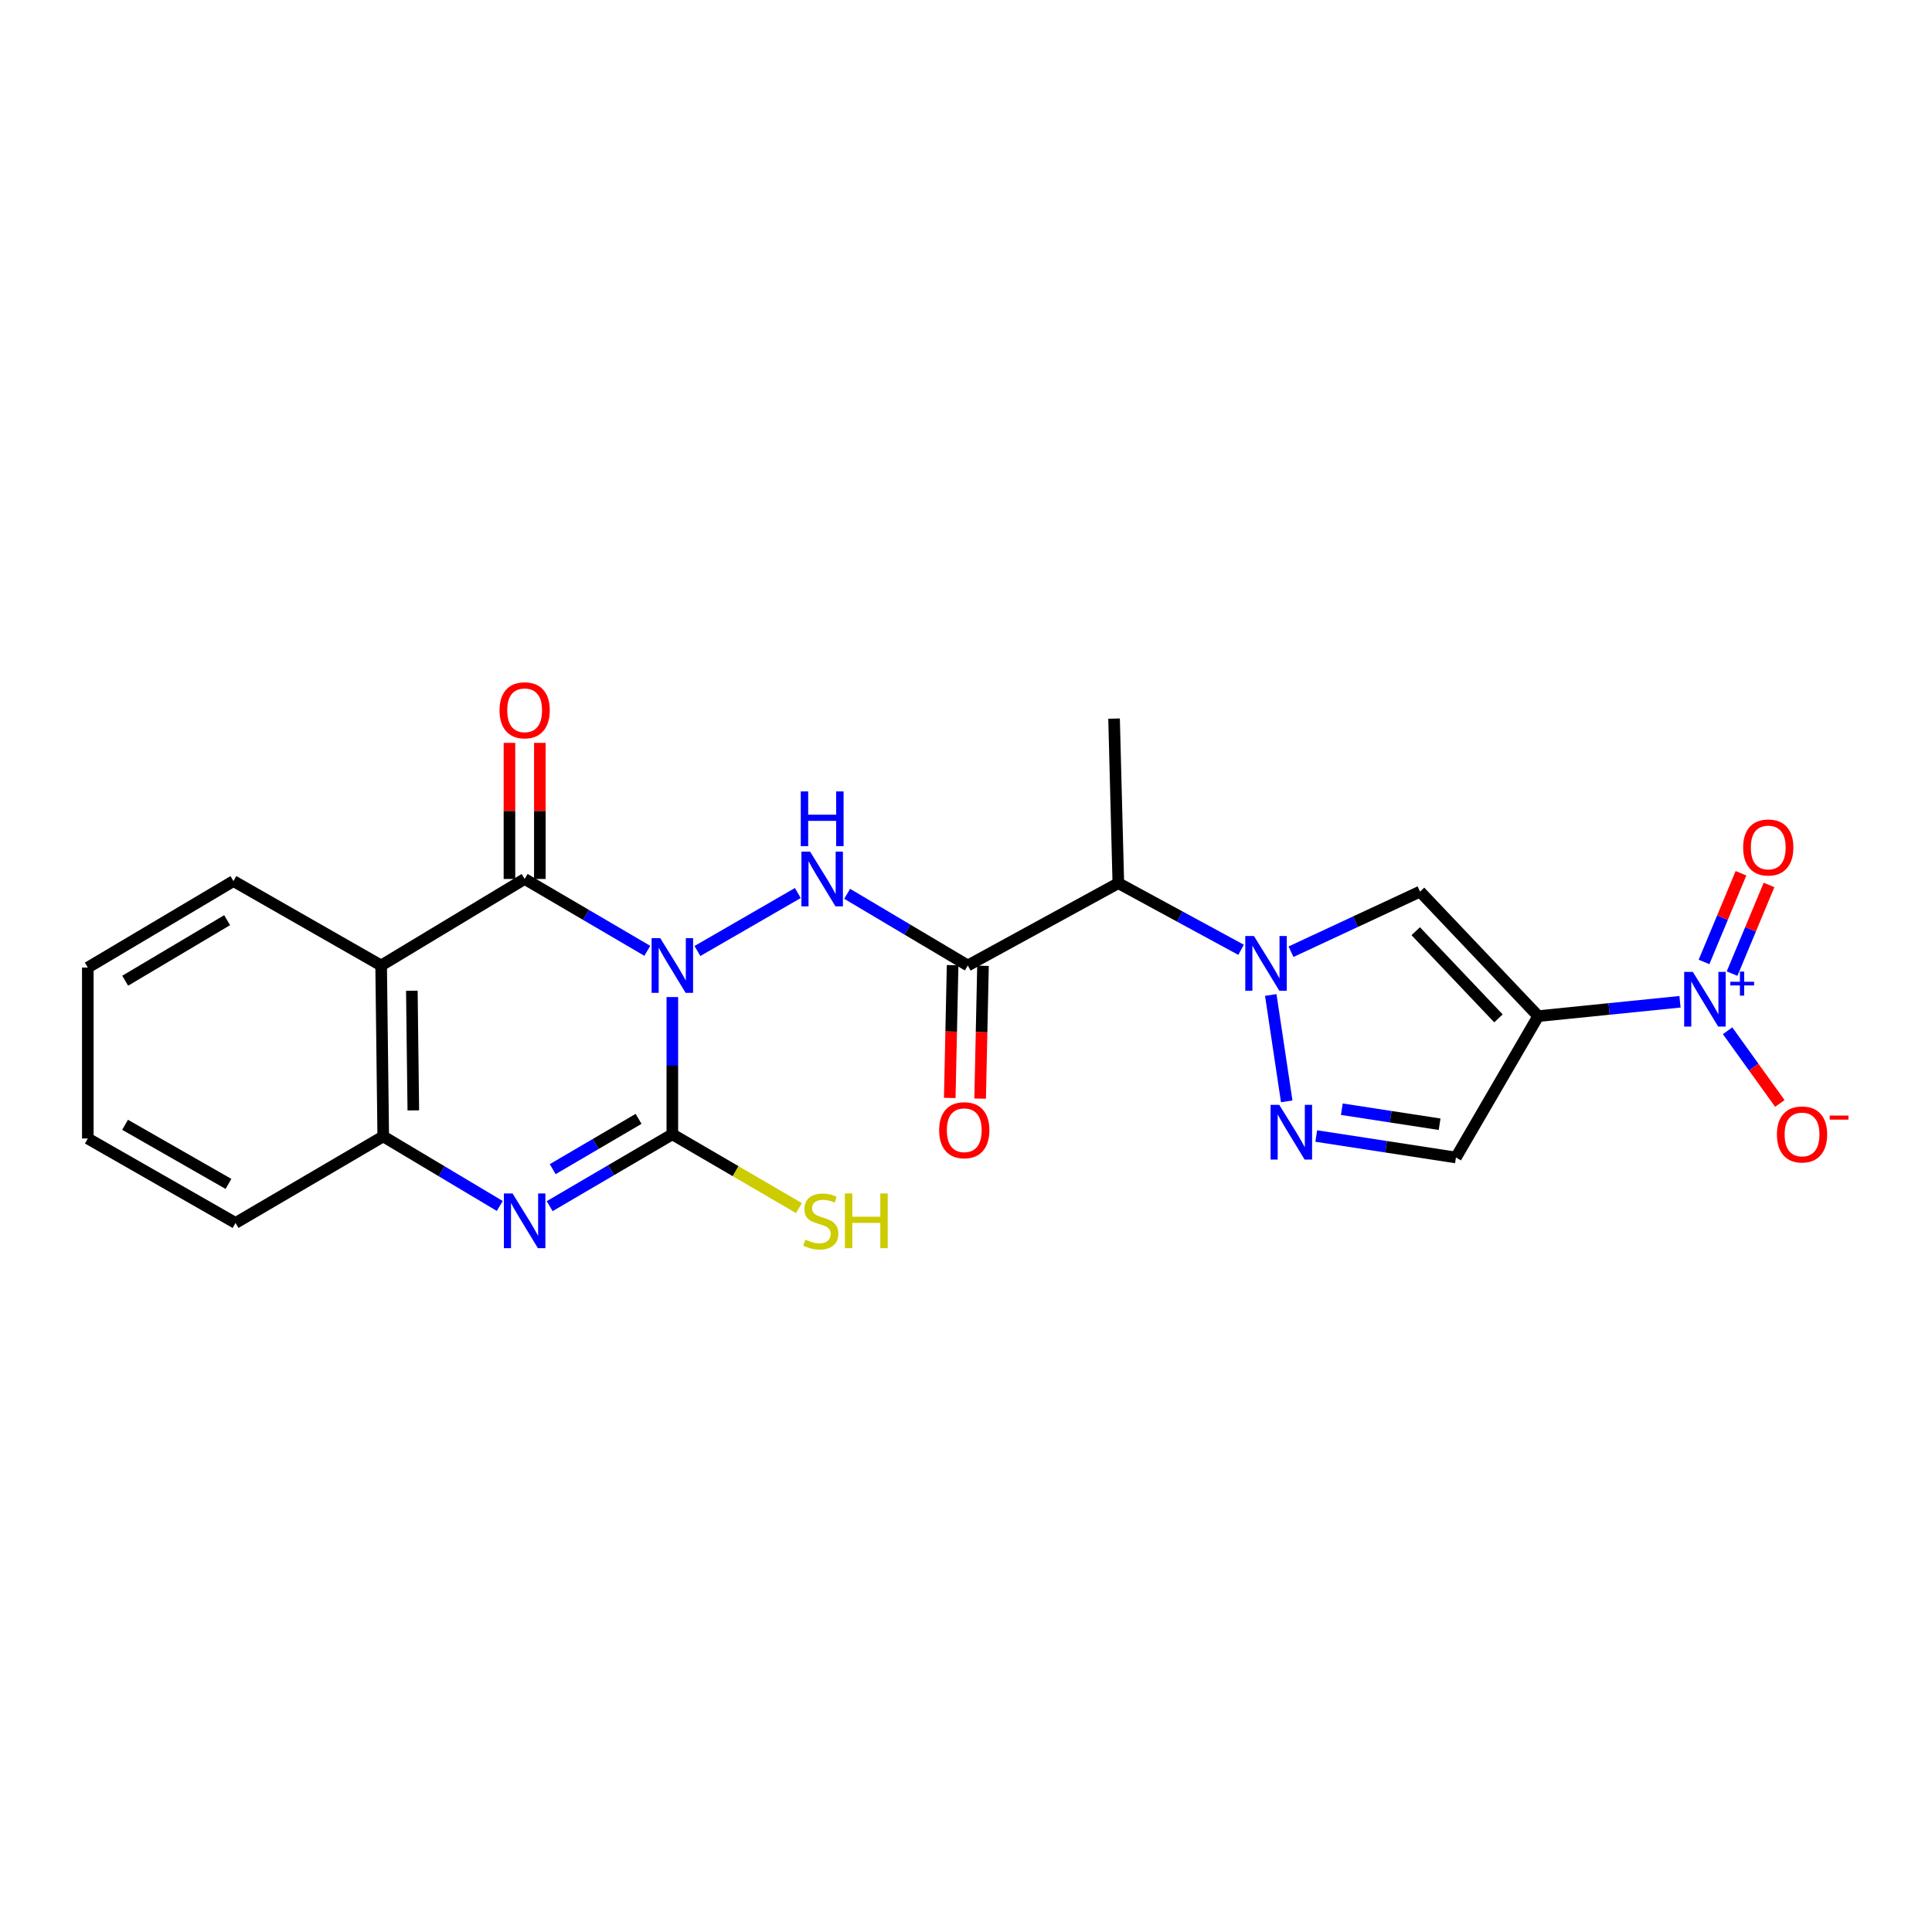 <?xml version='1.0' encoding='iso-8859-1'?>
<svg version='1.1' baseProfile='full'
              xmlns='http://www.w3.org/2000/svg'
                      xmlns:rdkit='http://www.rdkit.org/xml'
                      xmlns:xlink='http://www.w3.org/1999/xlink'
                  xml:space='preserve'
width='1000px' height='1000px' viewBox='0 0 1000 1000'>
<!-- END OF HEADER -->
<rect style='opacity:1.0;fill:#FFFFFF;stroke:none' width='1000' height='1000' x='0' y='0'> </rect>
<path class='bond-0' d='M 348.001,516.076 L 348.001,551.593' style='fill:none;fill-rule:evenodd;stroke:#0000FF;stroke-width:6px;stroke-linecap:butt;stroke-linejoin:miter;stroke-opacity:1' />
<path class='bond-0' d='M 348.001,551.593 L 348.001,587.11' style='fill:none;fill-rule:evenodd;stroke:#000000;stroke-width:6px;stroke-linecap:butt;stroke-linejoin:miter;stroke-opacity:1' />
<path class='bond-1' d='M 335.046,492.143 L 303.301,473.546' style='fill:none;fill-rule:evenodd;stroke:#0000FF;stroke-width:6px;stroke-linecap:butt;stroke-linejoin:miter;stroke-opacity:1' />
<path class='bond-1' d='M 303.301,473.546 L 271.556,454.95' style='fill:none;fill-rule:evenodd;stroke:#000000;stroke-width:6px;stroke-linecap:butt;stroke-linejoin:miter;stroke-opacity:1' />
<path class='bond-5' d='M 360.98,492.238 L 412.952,462.228' style='fill:none;fill-rule:evenodd;stroke:#0000FF;stroke-width:6px;stroke-linecap:butt;stroke-linejoin:miter;stroke-opacity:1' />
<path class='bond-4' d='M 348.001,587.11 L 316.256,605.706' style='fill:none;fill-rule:evenodd;stroke:#000000;stroke-width:6px;stroke-linecap:butt;stroke-linejoin:miter;stroke-opacity:1' />
<path class='bond-4' d='M 316.256,605.706 L 284.511,624.303' style='fill:none;fill-rule:evenodd;stroke:#0000FF;stroke-width:6px;stroke-linecap:butt;stroke-linejoin:miter;stroke-opacity:1' />
<path class='bond-4' d='M 330.526,579.115 L 308.305,592.133' style='fill:none;fill-rule:evenodd;stroke:#000000;stroke-width:6px;stroke-linecap:butt;stroke-linejoin:miter;stroke-opacity:1' />
<path class='bond-4' d='M 308.305,592.133 L 286.083,605.15' style='fill:none;fill-rule:evenodd;stroke:#0000FF;stroke-width:6px;stroke-linecap:butt;stroke-linejoin:miter;stroke-opacity:1' />
<path class='bond-18' d='M 348.001,587.11 L 380.769,606.207' style='fill:none;fill-rule:evenodd;stroke:#000000;stroke-width:6px;stroke-linecap:butt;stroke-linejoin:miter;stroke-opacity:1' />
<path class='bond-18' d='M 380.769,606.207 L 413.536,625.304' style='fill:none;fill-rule:evenodd;stroke:#CCCC00;stroke-width:6px;stroke-linecap:butt;stroke-linejoin:miter;stroke-opacity:1' />
<path class='bond-9' d='M 271.556,454.95 L 197.279,499.732' style='fill:none;fill-rule:evenodd;stroke:#000000;stroke-width:6px;stroke-linecap:butt;stroke-linejoin:miter;stroke-opacity:1' />
<path class='bond-15' d='M 279.422,454.95 L 279.422,419.729' style='fill:none;fill-rule:evenodd;stroke:#000000;stroke-width:6px;stroke-linecap:butt;stroke-linejoin:miter;stroke-opacity:1' />
<path class='bond-15' d='M 279.422,419.729 L 279.422,384.508' style='fill:none;fill-rule:evenodd;stroke:#FF0000;stroke-width:6px;stroke-linecap:butt;stroke-linejoin:miter;stroke-opacity:1' />
<path class='bond-15' d='M 263.691,454.95 L 263.691,419.729' style='fill:none;fill-rule:evenodd;stroke:#000000;stroke-width:6px;stroke-linecap:butt;stroke-linejoin:miter;stroke-opacity:1' />
<path class='bond-15' d='M 263.691,419.729 L 263.691,384.508' style='fill:none;fill-rule:evenodd;stroke:#FF0000;stroke-width:6px;stroke-linecap:butt;stroke-linejoin:miter;stroke-opacity:1' />
<path class='bond-2' d='M 796.184,525.942 L 735.016,461.496' style='fill:none;fill-rule:evenodd;stroke:#000000;stroke-width:6px;stroke-linecap:butt;stroke-linejoin:miter;stroke-opacity:1' />
<path class='bond-2' d='M 775.599,527.105 L 732.781,481.993' style='fill:none;fill-rule:evenodd;stroke:#000000;stroke-width:6px;stroke-linecap:butt;stroke-linejoin:miter;stroke-opacity:1' />
<path class='bond-6' d='M 796.184,525.942 L 832.873,522.229' style='fill:none;fill-rule:evenodd;stroke:#000000;stroke-width:6px;stroke-linecap:butt;stroke-linejoin:miter;stroke-opacity:1' />
<path class='bond-6' d='M 832.873,522.229 L 869.562,518.517' style='fill:none;fill-rule:evenodd;stroke:#0000FF;stroke-width:6px;stroke-linecap:butt;stroke-linejoin:miter;stroke-opacity:1' />
<path class='bond-26' d='M 796.184,525.942 L 753.596,599.118' style='fill:none;fill-rule:evenodd;stroke:#000000;stroke-width:6px;stroke-linecap:butt;stroke-linejoin:miter;stroke-opacity:1' />
<path class='bond-3' d='M 642.379,491.619 L 610.614,474.373' style='fill:none;fill-rule:evenodd;stroke:#0000FF;stroke-width:6px;stroke-linecap:butt;stroke-linejoin:miter;stroke-opacity:1' />
<path class='bond-3' d='M 610.614,474.373 L 578.849,457.126' style='fill:none;fill-rule:evenodd;stroke:#000000;stroke-width:6px;stroke-linecap:butt;stroke-linejoin:miter;stroke-opacity:1' />
<path class='bond-8' d='M 668.232,492.604 L 701.624,477.05' style='fill:none;fill-rule:evenodd;stroke:#0000FF;stroke-width:6px;stroke-linecap:butt;stroke-linejoin:miter;stroke-opacity:1' />
<path class='bond-8' d='M 701.624,477.05 L 735.016,461.496' style='fill:none;fill-rule:evenodd;stroke:#000000;stroke-width:6px;stroke-linecap:butt;stroke-linejoin:miter;stroke-opacity:1' />
<path class='bond-10' d='M 657.748,515 L 666.002,570.062' style='fill:none;fill-rule:evenodd;stroke:#0000FF;stroke-width:6px;stroke-linecap:butt;stroke-linejoin:miter;stroke-opacity:1' />
<path class='bond-24' d='M 258.685,624.209 L 228.524,606.206' style='fill:none;fill-rule:evenodd;stroke:#0000FF;stroke-width:6px;stroke-linecap:butt;stroke-linejoin:miter;stroke-opacity:1' />
<path class='bond-24' d='M 228.524,606.206 L 198.362,588.203' style='fill:none;fill-rule:evenodd;stroke:#000000;stroke-width:6px;stroke-linecap:butt;stroke-linejoin:miter;stroke-opacity:1' />
<path class='bond-7' d='M 438.488,462.633 L 469.712,481.182' style='fill:none;fill-rule:evenodd;stroke:#0000FF;stroke-width:6px;stroke-linecap:butt;stroke-linejoin:miter;stroke-opacity:1' />
<path class='bond-7' d='M 469.712,481.182 L 500.935,499.732' style='fill:none;fill-rule:evenodd;stroke:#000000;stroke-width:6px;stroke-linecap:butt;stroke-linejoin:miter;stroke-opacity:1' />
<path class='bond-14' d='M 894.2,533.523 L 907.724,552.332' style='fill:none;fill-rule:evenodd;stroke:#0000FF;stroke-width:6px;stroke-linecap:butt;stroke-linejoin:miter;stroke-opacity:1' />
<path class='bond-14' d='M 907.724,552.332 L 921.248,571.14' style='fill:none;fill-rule:evenodd;stroke:#FF0000;stroke-width:6px;stroke-linecap:butt;stroke-linejoin:miter;stroke-opacity:1' />
<path class='bond-16' d='M 896.52,503.947 L 906.084,480.997' style='fill:none;fill-rule:evenodd;stroke:#0000FF;stroke-width:6px;stroke-linecap:butt;stroke-linejoin:miter;stroke-opacity:1' />
<path class='bond-16' d='M 906.084,480.997 L 915.649,458.047' style='fill:none;fill-rule:evenodd;stroke:#FF0000;stroke-width:6px;stroke-linecap:butt;stroke-linejoin:miter;stroke-opacity:1' />
<path class='bond-16' d='M 881.999,497.895 L 891.564,474.945' style='fill:none;fill-rule:evenodd;stroke:#0000FF;stroke-width:6px;stroke-linecap:butt;stroke-linejoin:miter;stroke-opacity:1' />
<path class='bond-16' d='M 891.564,474.945 L 901.128,451.995' style='fill:none;fill-rule:evenodd;stroke:#FF0000;stroke-width:6px;stroke-linecap:butt;stroke-linejoin:miter;stroke-opacity:1' />
<path class='bond-11' d='M 500.935,499.732 L 578.849,457.126' style='fill:none;fill-rule:evenodd;stroke:#000000;stroke-width:6px;stroke-linecap:butt;stroke-linejoin:miter;stroke-opacity:1' />
<path class='bond-17' d='M 493.071,499.562 L 492.331,533.93' style='fill:none;fill-rule:evenodd;stroke:#000000;stroke-width:6px;stroke-linecap:butt;stroke-linejoin:miter;stroke-opacity:1' />
<path class='bond-17' d='M 492.331,533.93 L 491.59,568.297' style='fill:none;fill-rule:evenodd;stroke:#FF0000;stroke-width:6px;stroke-linecap:butt;stroke-linejoin:miter;stroke-opacity:1' />
<path class='bond-17' d='M 508.799,499.901 L 508.059,534.269' style='fill:none;fill-rule:evenodd;stroke:#000000;stroke-width:6px;stroke-linecap:butt;stroke-linejoin:miter;stroke-opacity:1' />
<path class='bond-17' d='M 508.059,534.269 L 507.318,568.636' style='fill:none;fill-rule:evenodd;stroke:#FF0000;stroke-width:6px;stroke-linecap:butt;stroke-linejoin:miter;stroke-opacity:1' />
<path class='bond-12' d='M 197.279,499.732 L 198.362,588.203' style='fill:none;fill-rule:evenodd;stroke:#000000;stroke-width:6px;stroke-linecap:butt;stroke-linejoin:miter;stroke-opacity:1' />
<path class='bond-12' d='M 213.171,512.81 L 213.93,574.739' style='fill:none;fill-rule:evenodd;stroke:#000000;stroke-width:6px;stroke-linecap:butt;stroke-linejoin:miter;stroke-opacity:1' />
<path class='bond-19' d='M 197.279,499.732 L 120.833,456.043' style='fill:none;fill-rule:evenodd;stroke:#000000;stroke-width:6px;stroke-linecap:butt;stroke-linejoin:miter;stroke-opacity:1' />
<path class='bond-13' d='M 681.289,588 L 717.443,593.559' style='fill:none;fill-rule:evenodd;stroke:#0000FF;stroke-width:6px;stroke-linecap:butt;stroke-linejoin:miter;stroke-opacity:1' />
<path class='bond-13' d='M 717.443,593.559 L 753.596,599.118' style='fill:none;fill-rule:evenodd;stroke:#000000;stroke-width:6px;stroke-linecap:butt;stroke-linejoin:miter;stroke-opacity:1' />
<path class='bond-13' d='M 694.526,574.12 L 719.834,578.011' style='fill:none;fill-rule:evenodd;stroke:#0000FF;stroke-width:6px;stroke-linecap:butt;stroke-linejoin:miter;stroke-opacity:1' />
<path class='bond-13' d='M 719.834,578.011 L 745.141,581.902' style='fill:none;fill-rule:evenodd;stroke:#000000;stroke-width:6px;stroke-linecap:butt;stroke-linejoin:miter;stroke-opacity:1' />
<path class='bond-20' d='M 578.849,457.126 L 576.637,371.95' style='fill:none;fill-rule:evenodd;stroke:#000000;stroke-width:6px;stroke-linecap:butt;stroke-linejoin:miter;stroke-opacity:1' />
<path class='bond-21' d='M 198.362,588.203 L 121.917,633.002' style='fill:none;fill-rule:evenodd;stroke:#000000;stroke-width:6px;stroke-linecap:butt;stroke-linejoin:miter;stroke-opacity:1' />
<path class='bond-22' d='M 120.833,456.043 L 45.455,500.807' style='fill:none;fill-rule:evenodd;stroke:#000000;stroke-width:6px;stroke-linecap:butt;stroke-linejoin:miter;stroke-opacity:1' />
<path class='bond-22' d='M 117.559,476.283 L 64.794,507.618' style='fill:none;fill-rule:evenodd;stroke:#000000;stroke-width:6px;stroke-linecap:butt;stroke-linejoin:miter;stroke-opacity:1' />
<path class='bond-25' d='M 121.917,633.002 L 45.455,589.286' style='fill:none;fill-rule:evenodd;stroke:#000000;stroke-width:6px;stroke-linecap:butt;stroke-linejoin:miter;stroke-opacity:1' />
<path class='bond-25' d='M 118.256,612.788 L 64.732,582.187' style='fill:none;fill-rule:evenodd;stroke:#000000;stroke-width:6px;stroke-linecap:butt;stroke-linejoin:miter;stroke-opacity:1' />
<path class='bond-23' d='M 45.455,500.807 L 45.455,589.286' style='fill:none;fill-rule:evenodd;stroke:#000000;stroke-width:6px;stroke-linecap:butt;stroke-linejoin:miter;stroke-opacity:1' />
<path  class='atom-0' d='M 341.741 485.572
L 351.021 500.572
Q 351.941 502.052, 353.421 504.732
Q 354.901 507.412, 354.981 507.572
L 354.981 485.572
L 358.741 485.572
L 358.741 513.892
L 354.861 513.892
L 344.901 497.492
Q 343.741 495.572, 342.501 493.372
Q 341.301 491.172, 340.941 490.492
L 340.941 513.892
L 337.261 513.892
L 337.261 485.572
L 341.741 485.572
' fill='#0000FF'/>
<path  class='atom-4' d='M 649.034 484.471
L 658.314 499.471
Q 659.234 500.951, 660.714 503.631
Q 662.194 506.311, 662.274 506.471
L 662.274 484.471
L 666.034 484.471
L 666.034 512.791
L 662.154 512.791
L 652.194 496.391
Q 651.034 494.471, 649.794 492.271
Q 648.594 490.071, 648.234 489.391
L 648.234 512.791
L 644.554 512.791
L 644.554 484.471
L 649.034 484.471
' fill='#0000FF'/>
<path  class='atom-5' d='M 265.296 617.732
L 274.576 632.732
Q 275.496 634.212, 276.976 636.892
Q 278.456 639.572, 278.536 639.732
L 278.536 617.732
L 282.296 617.732
L 282.296 646.052
L 278.416 646.052
L 268.456 629.652
Q 267.296 627.732, 266.056 625.532
Q 264.856 623.332, 264.496 622.652
L 264.496 646.052
L 260.816 646.052
L 260.816 617.732
L 265.296 617.732
' fill='#0000FF'/>
<path  class='atom-6' d='M 419.296 440.79
L 428.576 455.79
Q 429.496 457.27, 430.976 459.95
Q 432.456 462.63, 432.536 462.79
L 432.536 440.79
L 436.296 440.79
L 436.296 469.11
L 432.416 469.11
L 422.456 452.71
Q 421.296 450.79, 420.056 448.59
Q 418.856 446.39, 418.496 445.71
L 418.496 469.11
L 414.816 469.11
L 414.816 440.79
L 419.296 440.79
' fill='#0000FF'/>
<path  class='atom-6' d='M 414.476 409.638
L 418.316 409.638
L 418.316 421.678
L 432.796 421.678
L 432.796 409.638
L 436.636 409.638
L 436.636 437.958
L 432.796 437.958
L 432.796 424.878
L 418.316 424.878
L 418.316 437.958
L 414.476 437.958
L 414.476 409.638
' fill='#0000FF'/>
<path  class='atom-7' d='M 876.21 503.051
L 885.49 518.051
Q 886.41 519.531, 887.89 522.211
Q 889.37 524.891, 889.45 525.051
L 889.45 503.051
L 893.21 503.051
L 893.21 531.371
L 889.33 531.371
L 879.37 514.971
Q 878.21 513.051, 876.97 510.851
Q 875.77 508.651, 875.41 507.971
L 875.41 531.371
L 871.73 531.371
L 871.73 503.051
L 876.21 503.051
' fill='#0000FF'/>
<path  class='atom-7' d='M 895.586 508.156
L 900.576 508.156
L 900.576 502.902
L 902.793 502.902
L 902.793 508.156
L 907.915 508.156
L 907.915 510.057
L 902.793 510.057
L 902.793 515.337
L 900.576 515.337
L 900.576 510.057
L 895.586 510.057
L 895.586 508.156
' fill='#0000FF'/>
<path  class='atom-11' d='M 662.134 571.858
L 671.414 586.858
Q 672.334 588.338, 673.814 591.018
Q 675.294 593.698, 675.374 593.858
L 675.374 571.858
L 679.134 571.858
L 679.134 600.178
L 675.254 600.178
L 665.294 583.778
Q 664.134 581.858, 662.894 579.658
Q 661.694 577.458, 661.334 576.778
L 661.334 600.178
L 657.654 600.178
L 657.654 571.858
L 662.134 571.858
' fill='#0000FF'/>
<path  class='atom-15' d='M 919.732 587.19
Q 919.732 580.39, 923.092 576.59
Q 926.452 572.79, 932.732 572.79
Q 939.012 572.79, 942.372 576.59
Q 945.732 580.39, 945.732 587.19
Q 945.732 594.07, 942.332 597.99
Q 938.932 601.87, 932.732 601.87
Q 926.492 601.87, 923.092 597.99
Q 919.732 594.11, 919.732 587.19
M 932.732 598.67
Q 937.052 598.67, 939.372 595.79
Q 941.732 592.87, 941.732 587.19
Q 941.732 581.63, 939.372 578.83
Q 937.052 575.99, 932.732 575.99
Q 928.412 575.99, 926.052 578.79
Q 923.732 581.59, 923.732 587.19
Q 923.732 592.91, 926.052 595.79
Q 928.412 598.67, 932.732 598.67
' fill='#FF0000'/>
<path  class='atom-15' d='M 947.052 577.413
L 956.74 577.413
L 956.74 579.525
L 947.052 579.525
L 947.052 577.413
' fill='#FF0000'/>
<path  class='atom-16' d='M 258.556 367.643
Q 258.556 360.843, 261.916 357.043
Q 265.276 353.243, 271.556 353.243
Q 277.836 353.243, 281.196 357.043
Q 284.556 360.843, 284.556 367.643
Q 284.556 374.523, 281.156 378.443
Q 277.756 382.323, 271.556 382.323
Q 265.316 382.323, 261.916 378.443
Q 258.556 374.563, 258.556 367.643
M 271.556 379.123
Q 275.876 379.123, 278.196 376.243
Q 280.556 373.323, 280.556 367.643
Q 280.556 362.083, 278.196 359.283
Q 275.876 356.443, 271.556 356.443
Q 267.236 356.443, 264.876 359.243
Q 262.556 362.043, 262.556 367.643
Q 262.556 373.363, 264.876 376.243
Q 267.236 379.123, 271.556 379.123
' fill='#FF0000'/>
<path  class='atom-17' d='M 902.244 438.652
Q 902.244 431.852, 905.604 428.052
Q 908.964 424.252, 915.244 424.252
Q 921.524 424.252, 924.884 428.052
Q 928.244 431.852, 928.244 438.652
Q 928.244 445.532, 924.844 449.452
Q 921.444 453.332, 915.244 453.332
Q 909.004 453.332, 905.604 449.452
Q 902.244 445.572, 902.244 438.652
M 915.244 450.132
Q 919.564 450.132, 921.884 447.252
Q 924.244 444.332, 924.244 438.652
Q 924.244 433.092, 921.884 430.292
Q 919.564 427.452, 915.244 427.452
Q 910.924 427.452, 908.564 430.252
Q 906.244 433.052, 906.244 438.652
Q 906.244 444.372, 908.564 447.252
Q 910.924 450.132, 915.244 450.132
' fill='#FF0000'/>
<path  class='atom-18' d='M 486.1 584.996
Q 486.1 578.196, 489.46 574.396
Q 492.82 570.596, 499.1 570.596
Q 505.38 570.596, 508.74 574.396
Q 512.1 578.196, 512.1 584.996
Q 512.1 591.876, 508.7 595.796
Q 505.3 599.676, 499.1 599.676
Q 492.86 599.676, 489.46 595.796
Q 486.1 591.916, 486.1 584.996
M 499.1 596.476
Q 503.42 596.476, 505.74 593.596
Q 508.1 590.676, 508.1 584.996
Q 508.1 579.436, 505.74 576.636
Q 503.42 573.796, 499.1 573.796
Q 494.78 573.796, 492.42 576.596
Q 490.1 579.396, 490.1 584.996
Q 490.1 590.716, 492.42 593.596
Q 494.78 596.476, 499.1 596.476
' fill='#FF0000'/>
<path  class='atom-19' d='M 416.84 641.652
Q 417.16 641.772, 418.48 642.332
Q 419.8 642.892, 421.24 643.252
Q 422.72 643.572, 424.16 643.572
Q 426.84 643.572, 428.4 642.292
Q 429.96 640.972, 429.96 638.692
Q 429.96 637.132, 429.16 636.172
Q 428.4 635.212, 427.2 634.692
Q 426 634.172, 424 633.572
Q 421.48 632.812, 419.96 632.092
Q 418.48 631.372, 417.4 629.852
Q 416.36 628.332, 416.36 625.772
Q 416.36 622.212, 418.76 620.012
Q 421.2 617.812, 426 617.812
Q 429.28 617.812, 433 619.372
L 432.08 622.452
Q 428.68 621.052, 426.12 621.052
Q 423.36 621.052, 421.84 622.212
Q 420.32 623.332, 420.36 625.292
Q 420.36 626.812, 421.12 627.732
Q 421.92 628.652, 423.04 629.172
Q 424.2 629.692, 426.12 630.292
Q 428.68 631.092, 430.2 631.892
Q 431.72 632.692, 432.8 634.332
Q 433.92 635.932, 433.92 638.692
Q 433.92 642.612, 431.28 644.732
Q 428.68 646.812, 424.32 646.812
Q 421.8 646.812, 419.88 646.252
Q 418 645.732, 415.76 644.812
L 416.84 641.652
' fill='#CCCC00'/>
<path  class='atom-19' d='M 437.32 617.732
L 441.16 617.732
L 441.16 629.772
L 455.64 629.772
L 455.64 617.732
L 459.48 617.732
L 459.48 646.052
L 455.64 646.052
L 455.64 632.972
L 441.16 632.972
L 441.16 646.052
L 437.32 646.052
L 437.32 617.732
' fill='#CCCC00'/>
</svg>
